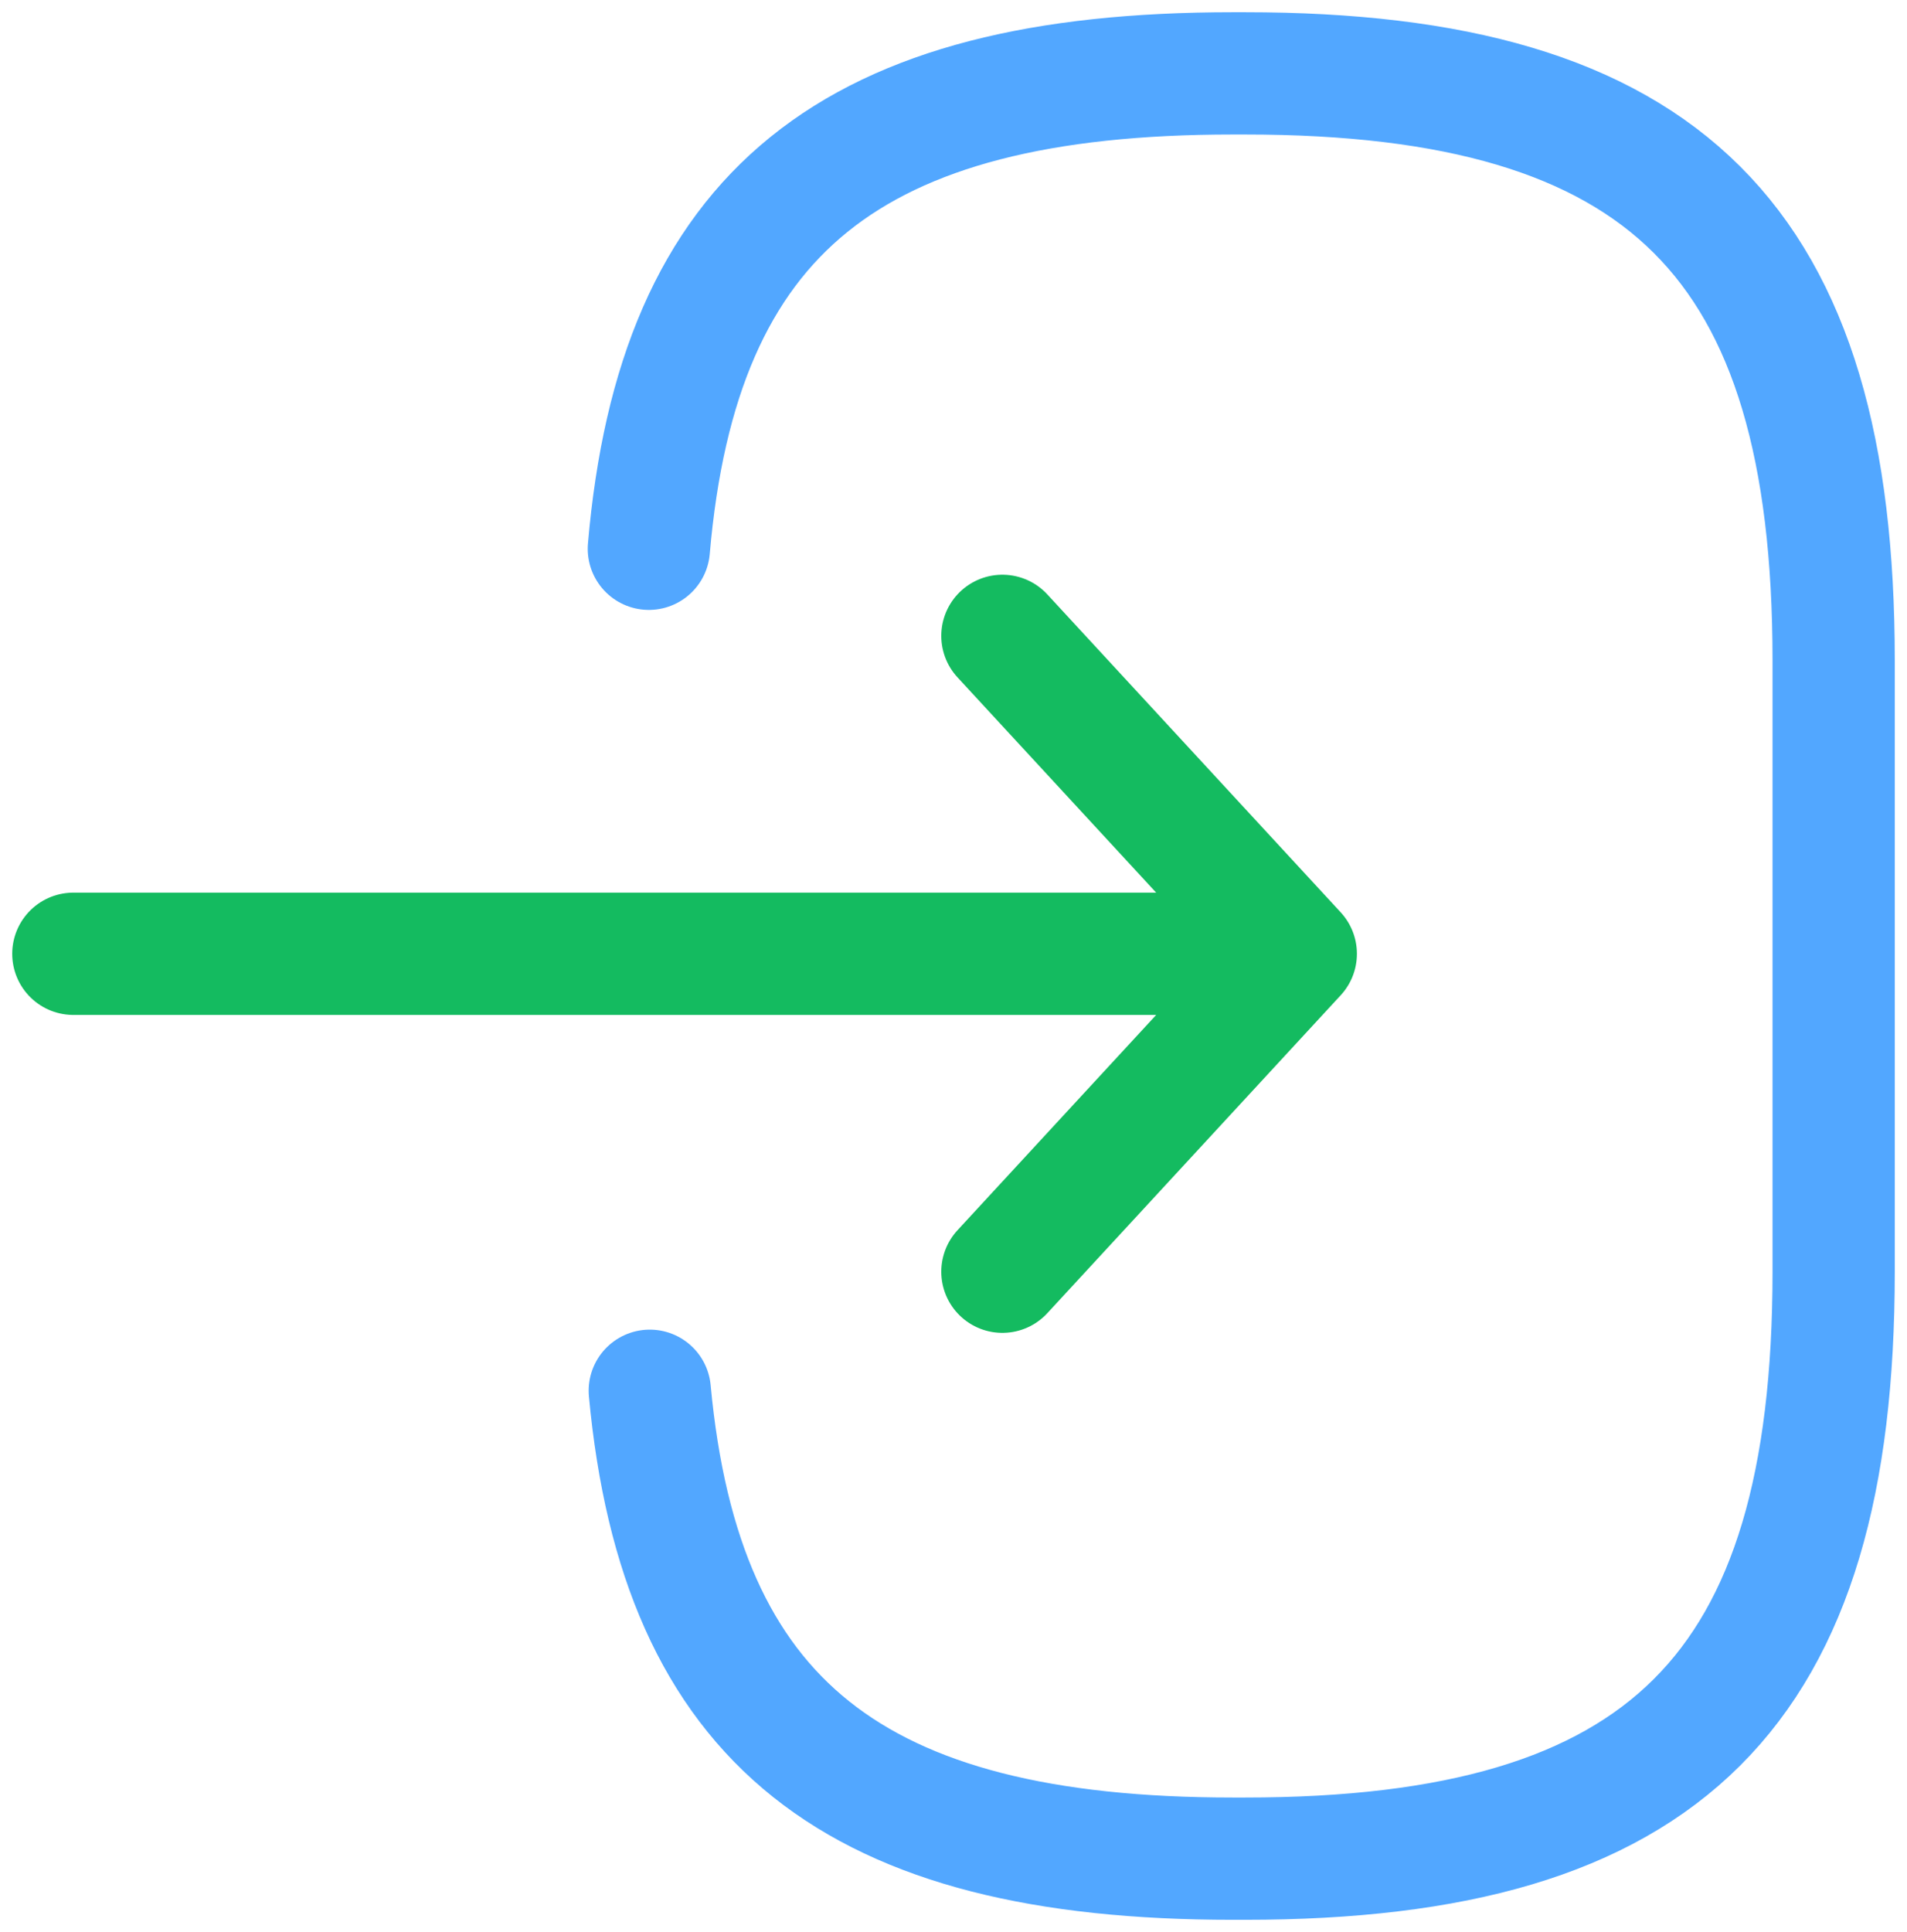 <svg xmlns="http://www.w3.org/2000/svg" width="78" height="79" viewBox="0 0 78 79" fill="none"><path d="M26.539 22.439C27.731 8.636 34.846 3 50.423 3H50.923C68.115 3 75 9.863 75 27.001V51.999C75 69.137 68.115 76 50.923 76H50.423C34.962 76 27.846 70.441 26.577 56.868" stroke="#52A7FF" stroke-width="5" stroke-linecap="round" stroke-linejoin="round"></path><path d="M3 39H52.538M41 26L53 39L41 52" stroke="#14BB60" stroke-width="5" stroke-linecap="round" stroke-linejoin="round"></path></svg>